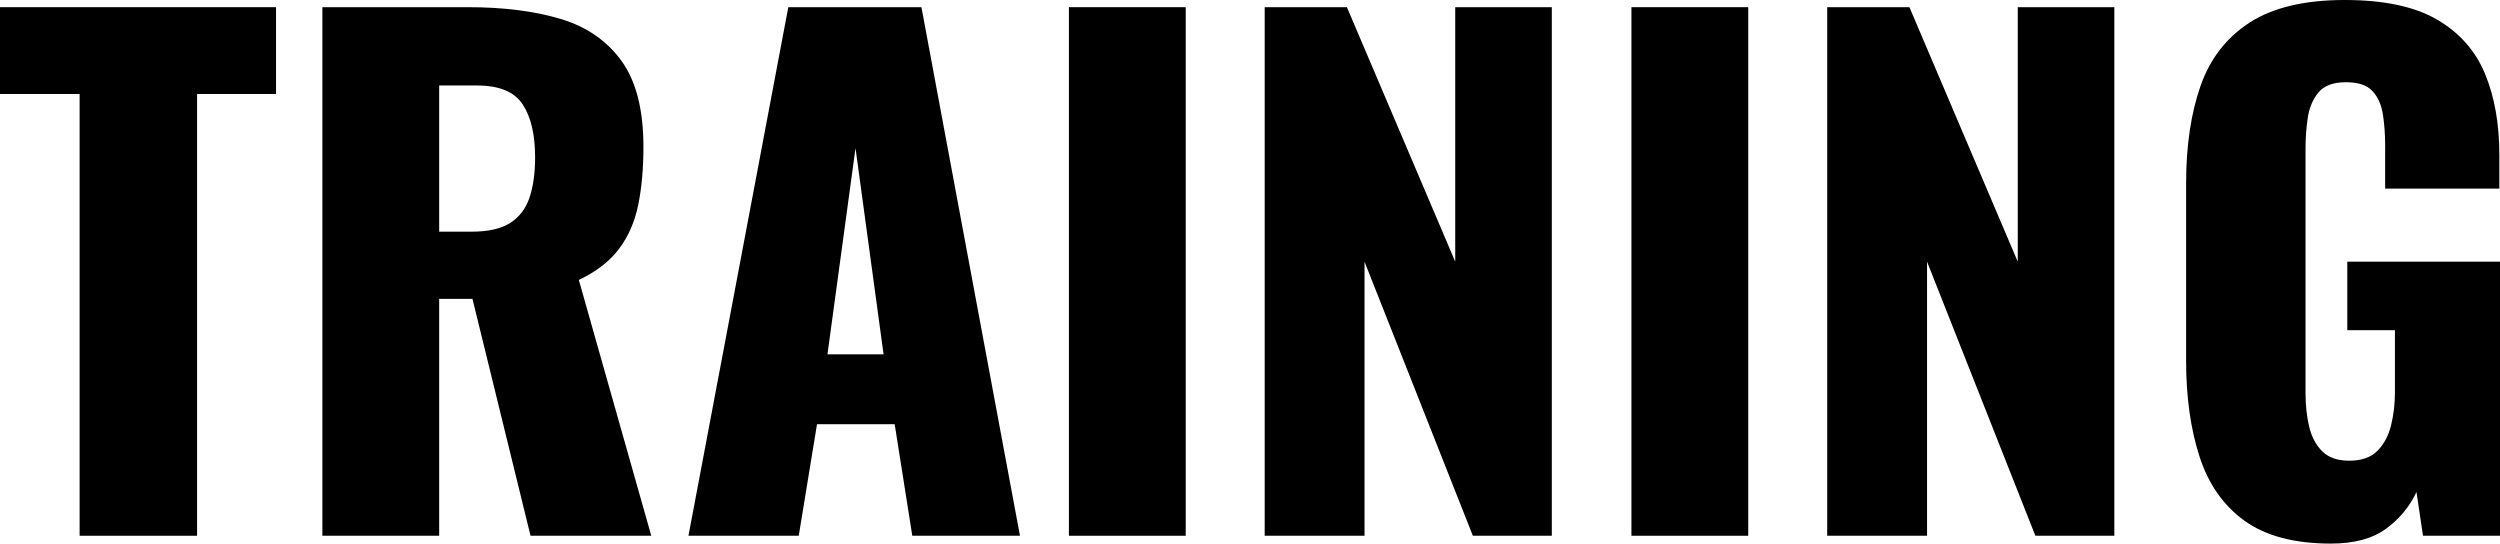 <svg clip-rule="evenodd" fill-rule="evenodd" stroke-linejoin="round" stroke-miterlimit="2" viewBox="0 0 2554 556" xmlns="http://www.w3.org/2000/svg"><g fill-rule="nonzero"><path d="m81.333 547.333v-451.333h-81.333v-88.667h282v88.667h-80.667v451.333z"/><path d="m329.333 547.333v-540h148.667c36.444 0 68 4 94.667 12 26.666 8 47.444 22.334 62.333 43 14.889 20.667 22.333 49.889 22.333 87.667 0 22.222-1.777 42-5.333 59.333-3.556 17.334-10.111 32.334-19.667 45-9.555 12.667-23.222 23.223-41 31.667l74 261.333h-123.333l-59.333-242h-34v242zm119.334-310.666h33.333c16.889 0 30-3 39.333-9 9.334-6 15.889-14.667 19.667-26 3.778-11.334 5.667-25 5.667-41 0-23.111-4.223-41.111-12.667-54s-24-19.334-46.667-19.334h-38.666z"/><path d="m703.333 547.333 102-540h136l100.667 540h-110l-18-114h-79.333l-18.667 114zm142-185.333h57.334l-28.667-210.667z"/><path d="m1092 7.333h119.333v540h-119.333z"/><path d="m1292 547.333v-540h84l110.667 260v-260h98.666v540h-80.666l-110.667-280v280z"/><path d="m1666.67 7.333h119.333v540h-119.333z"/><path d="m1866.67 547.333v-540h84l110.666 260v-260h98.667v540h-80.667l-110.666-280v280z"/><path d="m2381.33 555.333c-37.333 0-66.777-7.777-88.333-23.333s-36.889-37.444-46-65.667c-9.111-28.222-13.667-60.777-13.667-97.666v-181.334c0-38.222 4.889-71.333 14.667-99.333s26.556-49.667 50.333-65c23.778-15.333 56.111-23 97-23 40 0 71.445 6.667 94.334 20s39.222 31.778 49 55.333c9.777 23.556 14.666 51.111 14.666 82.667v34.667h-116.666v-44c0-11.556-.778-22.223-2.334-32-1.555-9.778-5.111-17.667-10.666-23.667-5.556-6-14.556-9-27-9-12.889 0-22.223 3.444-28 10.333-5.778 6.889-9.445 15.445-11 25.667-1.556 10.222-2.334 20.889-2.334 32v250c0 12 1.223 23.222 3.667 33.667 2.444 10.444 6.889 18.889 13.333 25.333 6.445 6.444 15.667 9.667 27.667 9.667 12.444 0 22-3.334 28.667-10 6.666-6.667 11.333-15.334 14-26 2.666-10.667 4-22 4-34v-63.334h-48.667v-70h156v280h-78.667l-6.666-44.666c-7.111 15.111-17.556 27.666-31.334 37.666-13.777 10-32.444 15-56 15z"/></g></svg>